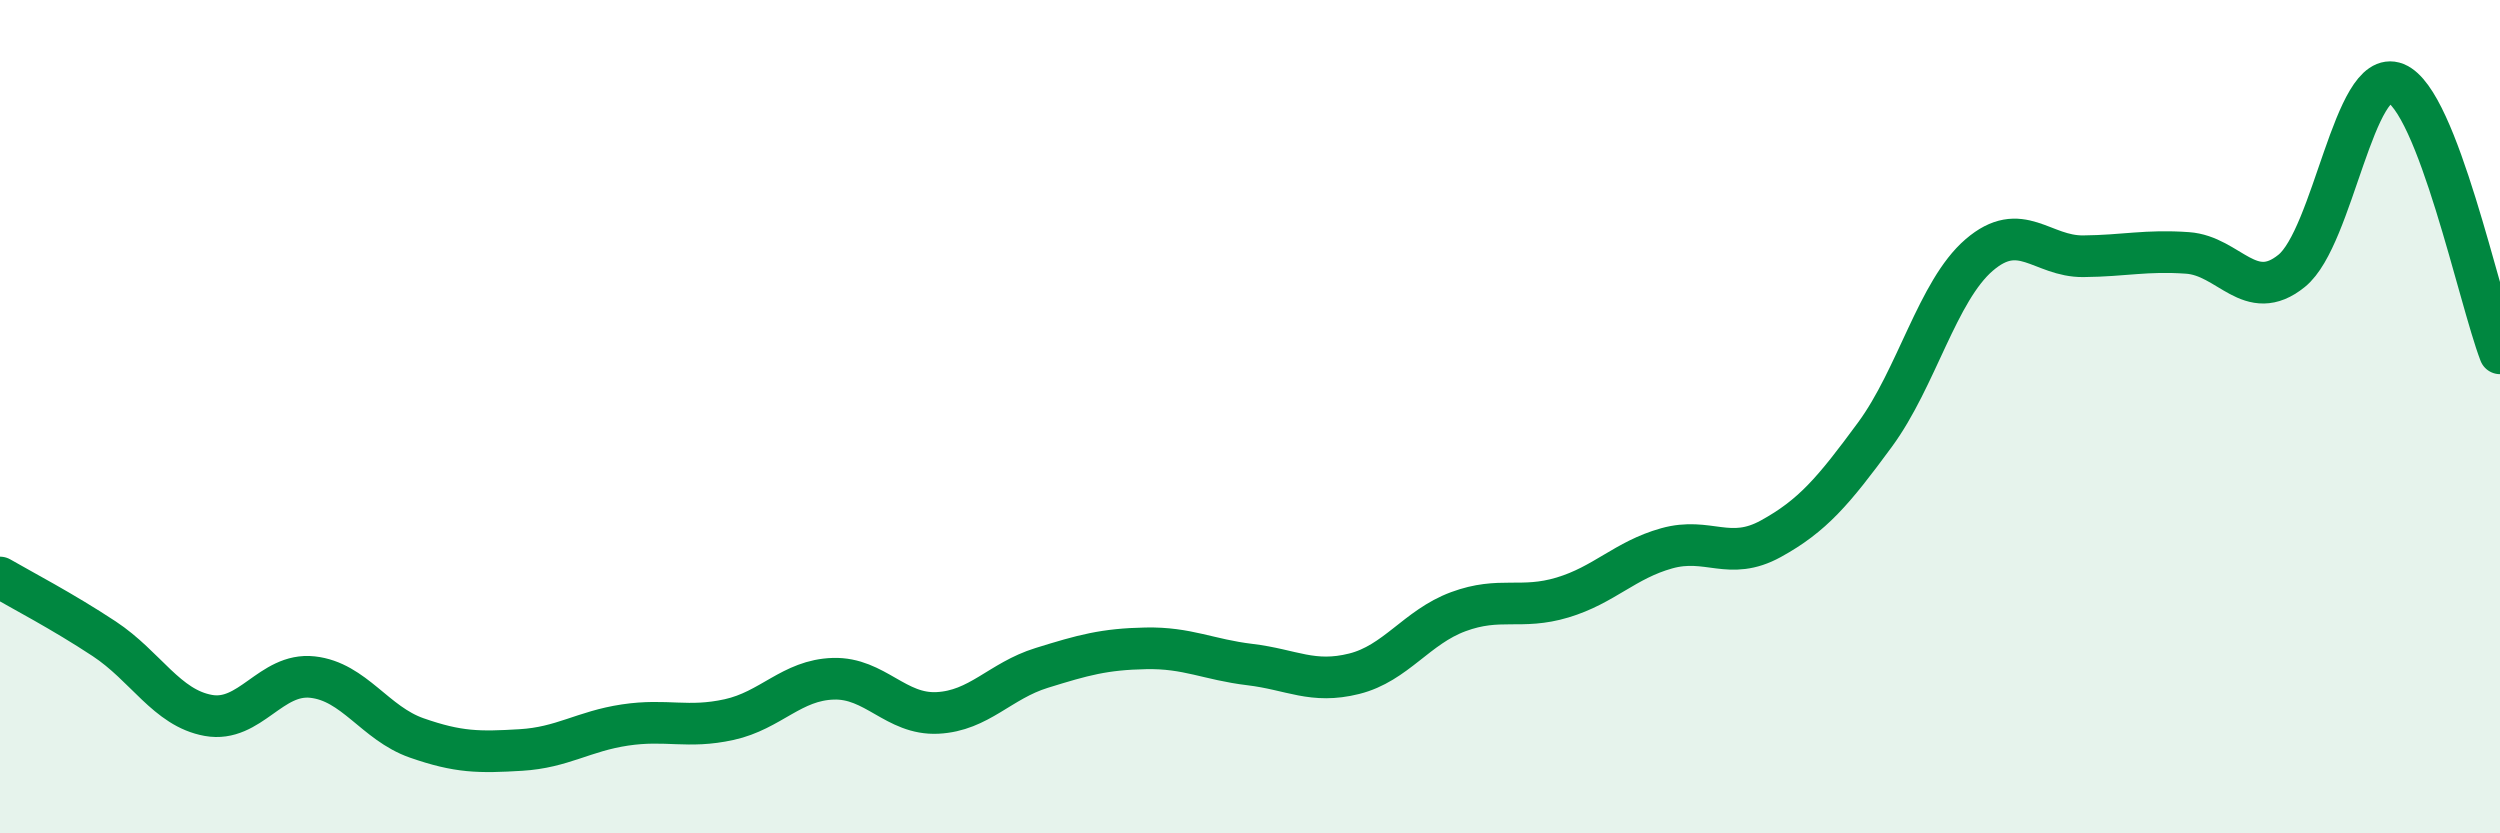 
    <svg width="60" height="20" viewBox="0 0 60 20" xmlns="http://www.w3.org/2000/svg">
      <path
        d="M 0,13.86 C 0.5,14.15 1.5,14.67 2.5,15.33 C 3.5,15.99 4,16.99 5,17.17 C 6,17.35 6.5,16.14 7.5,16.25 C 8.5,16.36 9,17.36 10,17.71 C 11,18.06 11.5,18.06 12.5,18 C 13.5,17.94 14,17.55 15,17.4 C 16,17.25 16.5,17.49 17.5,17.27 C 18.5,17.05 19,16.32 20,16.29 C 21,16.26 21.5,17.16 22.5,17.11 C 23.5,17.06 24,16.34 25,16.03 C 26,15.72 26.5,15.58 27.5,15.56 C 28.5,15.54 29,15.83 30,15.95 C 31,16.07 31.5,16.42 32.5,16.17 C 33.5,15.92 34,15.05 35,14.68 C 36,14.31 36.5,14.64 37.5,14.34 C 38.5,14.04 39,13.44 40,13.16 C 41,12.88 41.5,13.48 42.5,12.93 C 43.5,12.38 44,11.79 45,10.43 C 46,9.07 46.5,6.98 47.5,6.12 C 48.5,5.26 49,6.16 50,6.15 C 51,6.14 51.5,6 52.5,6.07 C 53.5,6.14 54,7.31 55,6.5 C 56,5.69 56.5,1.6 57.5,2 C 58.5,2.4 59.5,7.18 60,8.48L60 20L0 20Z"
        fill="#008740"
        opacity="0.1"
        stroke-linecap="round"
        stroke-linejoin="round"
      />
      <path
        d="M 0,13.86 C 0.5,14.15 1.5,14.67 2.5,15.33 C 3.5,15.99 4,16.99 5,17.17 C 6,17.35 6.5,16.14 7.5,16.25 C 8.5,16.36 9,17.36 10,17.71 C 11,18.06 11.5,18.06 12.5,18 C 13.5,17.94 14,17.55 15,17.4 C 16,17.25 16.5,17.49 17.5,17.27 C 18.5,17.05 19,16.32 20,16.29 C 21,16.26 21.5,17.16 22.5,17.11 C 23.5,17.06 24,16.34 25,16.03 C 26,15.72 26.5,15.58 27.5,15.56 C 28.5,15.54 29,15.83 30,15.95 C 31,16.07 31.5,16.42 32.5,16.17 C 33.5,15.92 34,15.05 35,14.68 C 36,14.31 36.5,14.64 37.5,14.34 C 38.5,14.04 39,13.44 40,13.16 C 41,12.88 41.5,13.48 42.5,12.93 C 43.5,12.38 44,11.79 45,10.43 C 46,9.07 46.5,6.98 47.5,6.12 C 48.5,5.26 49,6.16 50,6.15 C 51,6.14 51.5,6 52.5,6.07 C 53.5,6.14 54,7.31 55,6.5 C 56,5.69 56.5,1.6 57.5,2 C 58.5,2.4 59.5,7.18 60,8.48"
        stroke="#008740"
        stroke-width="1"
        fill="none"
        stroke-linecap="round"
        stroke-linejoin="round"
      />
    </svg>
  